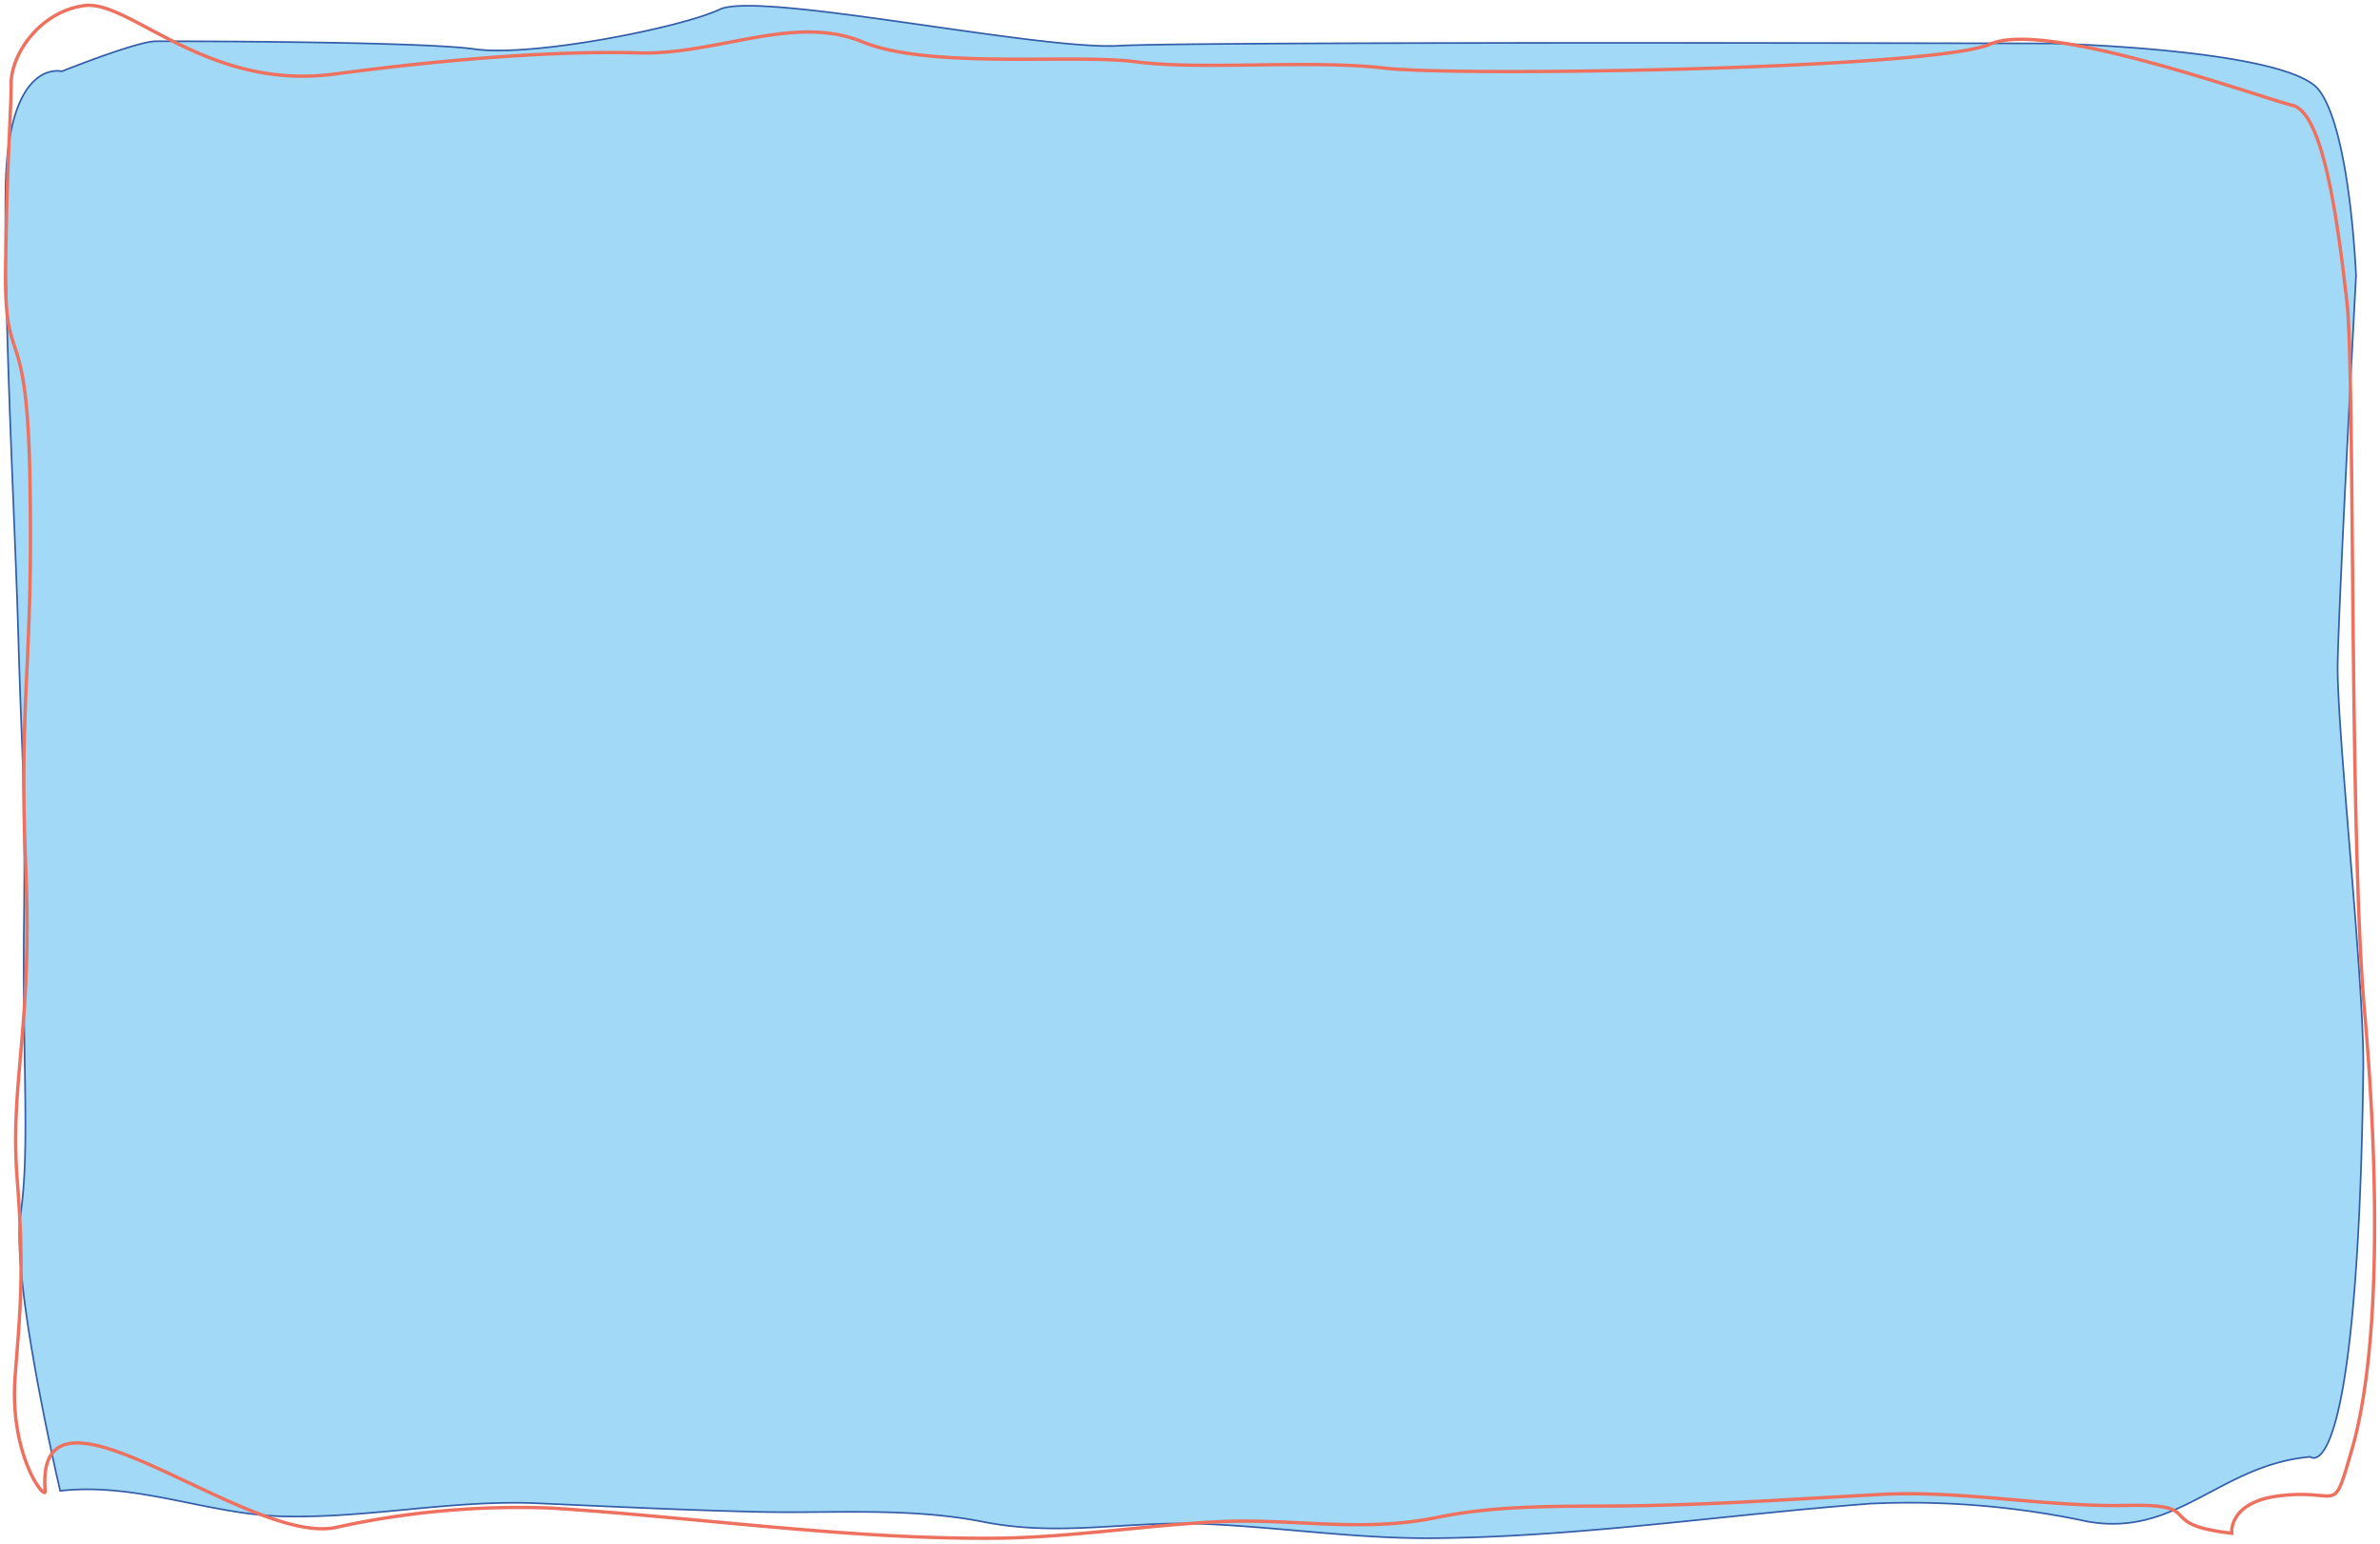 <svg viewBox="0 0 427 277" width="100%" height="100%" xmlns="http://www.w3.org/2000/svg" preserveAspectRatio="none">
  <g fill="none" fill-rule="evenodd">
    <path d="M3.7 217.8c1.7-11.8.3-27.2.6-52.2.3-25-.4-29.6-1-51C2.7 93.4.7 57.7 1 34c.3-23.8 10.1-21.2 10.1-21.2s13.7-5.5 17-5.4c3.1 0 46.8 0 57 1.4 10.1 1.5 37-3.8 44-7.1 7-3.4 57.3 7.4 71.8 6.5 14.6-.8 167.3-.4 167.3-.4s42 1 47.8 8.3c5.7 7.3 6.7 33.4 6.7 33.4s-3.1 58-3.3 69.9c-.1 12 4.8 57 4.6 72.5-1 77-9.5 69.5-9.5 69.5-16.2 1.4-23.8 14.5-40 11.6a152.1 152.1 0 0 0-39-3.2c-26.3 2-53.1 6.1-79.4 6.2-13.8 0-27.4-2.1-41.1-2.6-13.3-.4-25 2.3-38.4-.3-13-2.6-26.2-1.6-39.3-1.8-14-.3-27.8-1-41.7-1.6-14.8-.5-29.1 2.6-43.8 2.4-14-.1-26.8-6.2-41-4.6 0 0-8.9-37.8-7.1-49.7" fill="#A1D9F7"/>
    <path d="M3.7 217.8c1.7-11.8.3-27.2.6-52.2.3-25-.4-29.6-1-51C2.7 93.4.7 57.7 1 34c.3-23.8 10.1-21.2 10.1-21.2s13.7-5.5 17-5.4c3.1 0 46.8 0 57 1.4 10.1 1.5 37-3.8 44-7.1 7-3.4 57.3 7.4 71.8 6.5 14.6-.8 167.3-.4 167.3-.4s42 1 47.8 8.3c5.7 7.3 6.7 33.4 6.7 33.4s-3.1 58-3.3 69.9c-.1 12 4.8 57 4.6 72.5-1 77-9.5 69.5-9.5 69.5-16.2 1.4-23.8 14.5-40 11.6a152.1 152.1 0 0 0-39-3.2c-26.3 2-53.1 6.1-79.4 6.2-13.8 0-27.4-2.1-41.1-2.6-13.3-.4-25 2.3-38.4-.3-13-2.6-26.2-1.6-39.3-1.8-14-.3-27.8-1-41.7-1.6-14.8-.5-29.1 2.6-43.8 2.4-14-.1-26.8-6.2-41-4.6 0 0-8.9-37.8-7.1-49.7z" stroke="#345EA8" stroke-width=".3"/>
    <path d="M8.1 267.4c-1.8-23.6 36 9.8 52 6.7a152 152 0 0 1 39-3.5c26.3 1.7 53 5.6 79.3 5.4 13.8-.1 27.3-2.4 41-3 13.2-.5 25 2 38.3-.7 12.9-2.7 26.1-1.8 39.2-2.2 13.9-.3 27.7-1.3 41.5-2 14.8-.6 29.2 2.4 43.8 2 13.9-.2 4 3.4 18.2 5 0 0-.7-5.9 9.4-6.8 10.1-1 8.7 3.7 12.1-8 5.1-17.4 5-48.4 2.3-79.2-2.7-30.8-1.7-113.6-3.1-126.6-1.5-13-4-34.2-9.8-35.6-5.8-1.4-44.1-15.4-54.2-11-10 4.5-96 5.9-108.9 4.3-12.9-1.5-33 .4-44.3-1.1-11.3-1.5-37 1.4-49.2-3.6-12.1-5-26 2.3-39.8 2-13.7-.4-32.4.8-55 3.8C37.1 16.3 23.3 0 15.2 1 7.3 2 2 9.6 2 15c0 5.2-.8 14.7-1 33.6-.2 18.9 4 7.2 4.4 39.1.5 32-2 37.8-.8 67.4 1.3 29.6-2.9 39-1.5 56.7 1.4 17.8.3 25.4-.4 35.4-1 14.2 5.6 22.3 5.4 20.3z" stroke="#ED715E" stroke-width=".6"/>
  </g>
</svg>